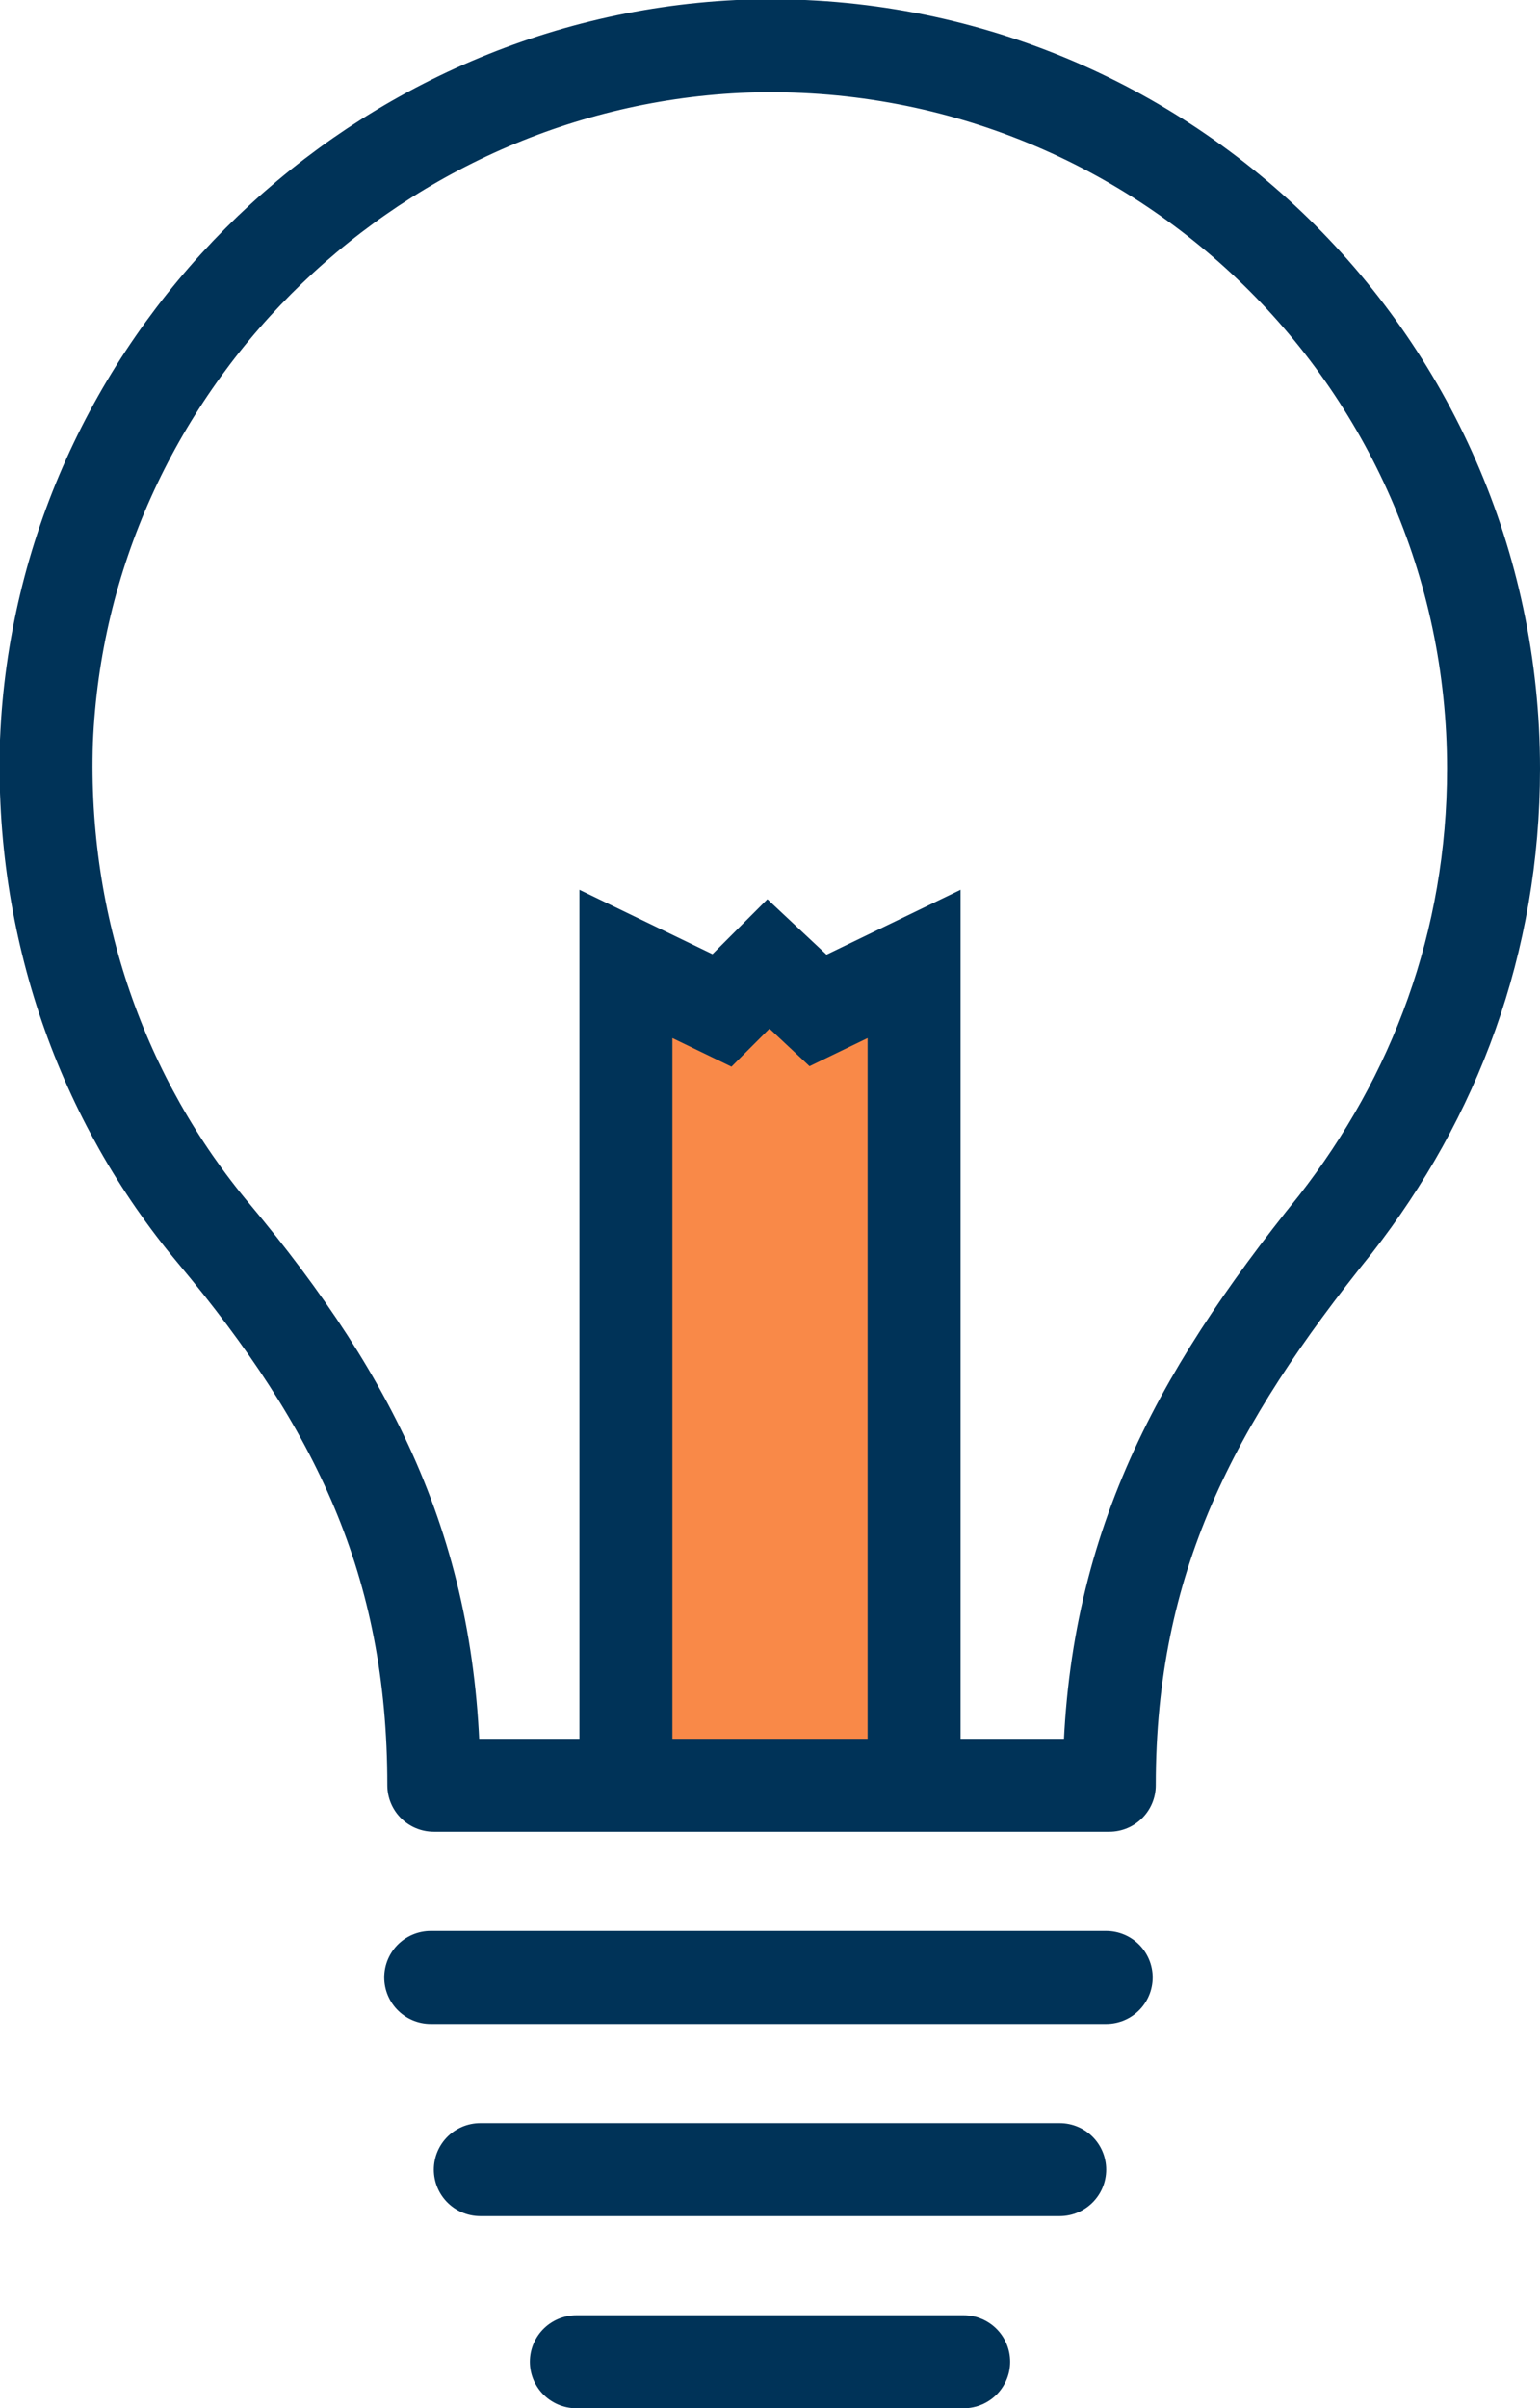 <?xml version="1.0" encoding="utf-8"?>
<!-- Generator: Adobe Illustrator 26.5.0, SVG Export Plug-In . SVG Version: 6.00 Build 0)  -->
<svg version="1.1" id="uuid-2a10e523-924d-4673-8f9d-128be55026ec"
	 xmlns="http://www.w3.org/2000/svg" xmlns:xlink="http://www.w3.org/1999/xlink" x="0px" y="0px" viewBox="0 0 49.7 77.7"
	 style="enable-background:new 0 0 49.7 77.7;" xml:space="preserve">
<style type="text/css">
	.st0{fill:#F98948;stroke:#003358;stroke-width:3;stroke-linecap:round;stroke-miterlimit:10;}
	.st1{fill:none;stroke:#003358;stroke-width:3;stroke-linecap:round;stroke-linejoin:round;}
	.st2{fill:none;stroke:#003358;stroke-width:3;stroke-linecap:round;stroke-miterlimit:10;}
</style>
<polyline class="st0" points="20.2,57.5 20.2,31.1 23.3,32.6 24.8,31.1 26.4,32.6 29.5,31.1 29.5,57.5 "/>
<path class="st1" d="M48.2,24.8c0-13.3-11.1-23.9-24.4-23.3C11.8,2.1,2,11.9,1.5,23.9c-0.2,6,1.8,11.6,5.4,15.9
	c4.6,5.5,7.1,10.6,7.1,17.8h21.8c0-7.3,2.7-12.4,7.3-18.1C46.3,35.4,48.2,30.4,48.2,24.8L48.2,24.8z"/>
<line class="st2" x1="15.5" y1="70" x2="34.2" y2="70"/>
<line class="st2" x1="18.6" y1="76.2" x2="31.1" y2="76.2"/>
<line class="st2" x1="13.9" y1="63.8" x2="35.7" y2="63.8"/>
</svg>
